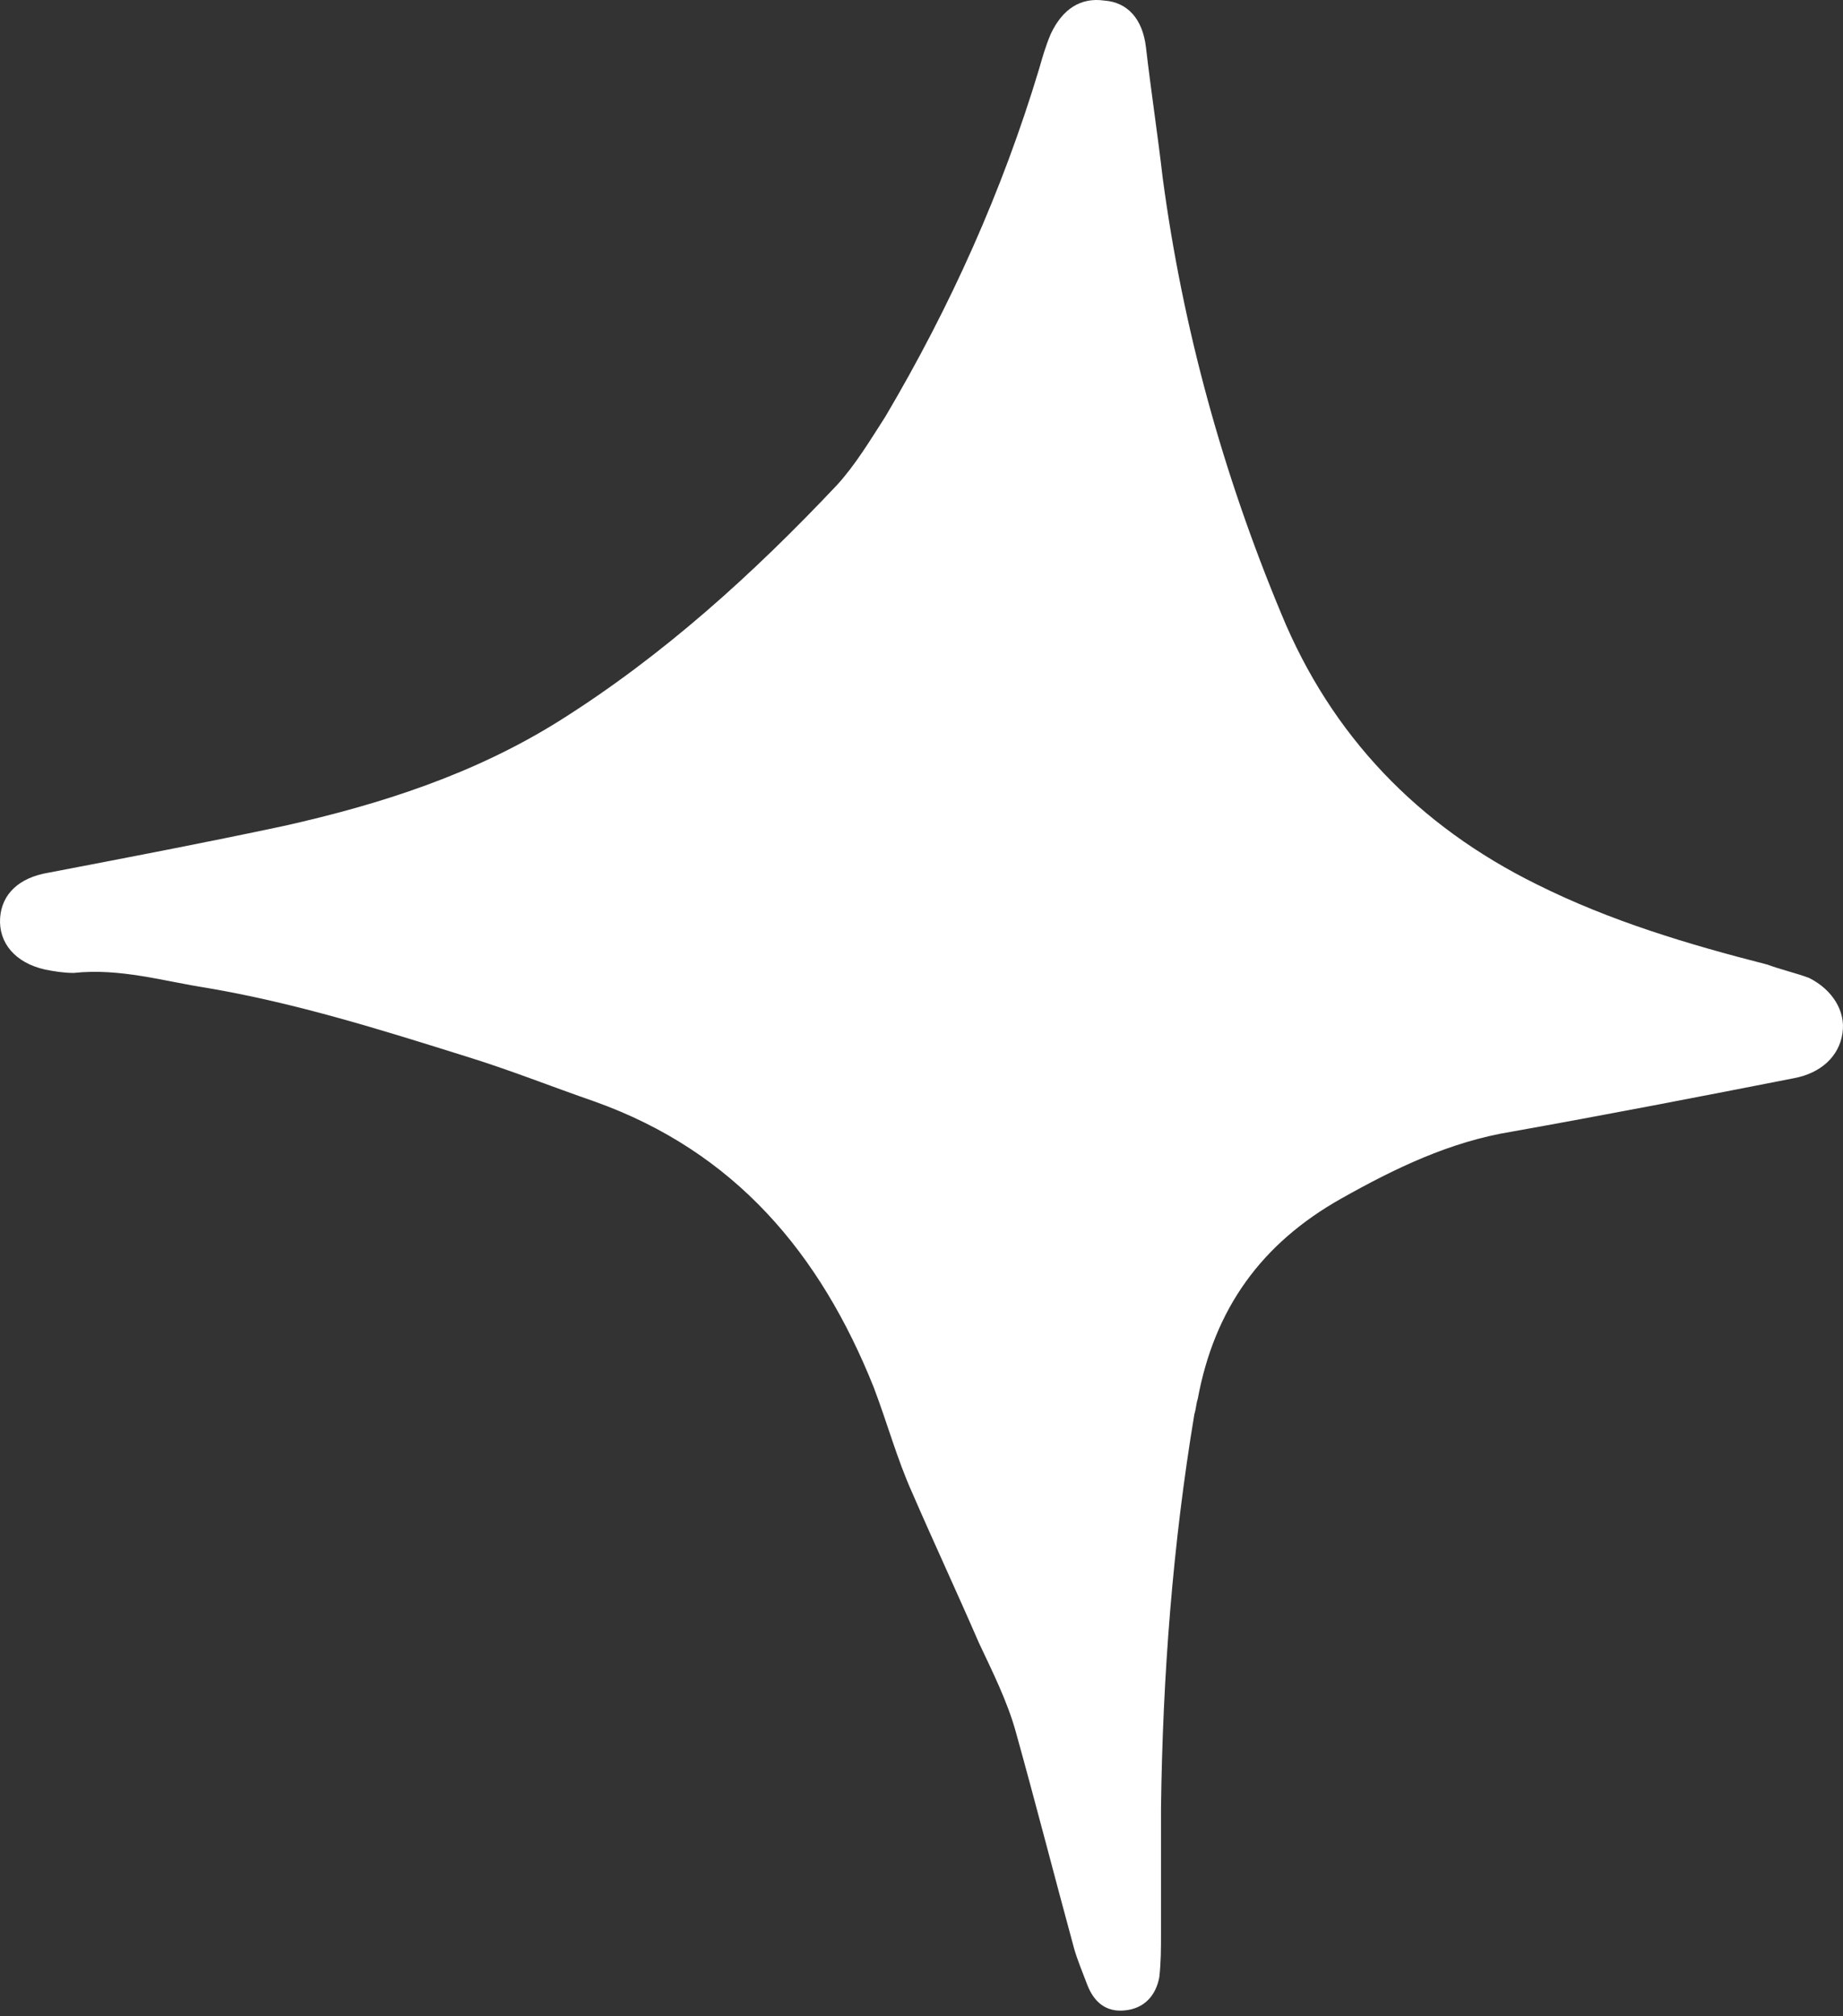 <?xml version="1.0" encoding="UTF-8"?> <svg xmlns="http://www.w3.org/2000/svg" width="160" height="175" viewBox="0 0 160 175" fill="none"><rect x="0" y="0" width="160" height="175" fill="#333333" stroke="none"/> <path d="M100.792 156.949C100.937 145.493 101.807 134.037 103.692 122.726C103.837 122.291 103.837 121.856 103.982 121.421C105.432 113.591 109.492 107.935 116.453 104.02C121.093 101.41 125.879 99.09 131.244 98.22C139.364 96.77 147.63 95.175 155.751 93.579C158.071 93.144 159.666 91.694 159.956 89.664C160.246 87.779 159.086 85.894 157.056 84.879C155.896 84.444 154.591 84.154 153.43 83.719C146.615 81.979 139.8 79.948 133.419 76.758C123.123 71.683 115.583 63.852 111.233 53.267C106.157 41.086 102.677 28.47 100.937 15.419C100.502 11.649 99.922 7.879 99.487 4.108C99.197 1.643 97.892 0.193 95.862 0.048C93.831 -0.242 92.236 0.773 91.221 2.948C90.786 3.963 90.496 4.978 90.206 5.993C87.016 16.579 82.521 26.585 76.865 36.156C75.56 38.186 74.255 40.361 72.66 42.101C65.409 49.786 57.579 56.892 48.588 62.547C41.193 67.188 33.072 69.798 24.662 71.683C17.846 73.133 11.031 74.438 4.215 75.743C1.605 76.178 0.155 77.628 0.01 79.659C-0.135 81.834 1.315 83.574 3.925 84.154C4.65 84.299 5.52 84.444 6.39 84.444C10.451 84.009 14.221 85.169 17.991 85.749C25.677 87.054 33.072 89.374 40.468 91.694C44.238 92.854 47.863 94.305 51.633 95.61C63.814 99.96 71.21 108.806 75.85 120.406C77.01 123.452 77.88 126.642 79.185 129.542C81.07 133.892 83.101 138.243 84.986 142.593C86.146 145.058 87.451 147.668 88.176 150.278C89.916 156.514 91.511 162.749 93.251 169.13C93.541 170.145 93.976 171.16 94.411 172.32C94.991 173.77 96.007 174.64 97.602 174.495C99.342 174.35 100.357 173.19 100.647 171.595C100.792 170.29 100.792 169.13 100.792 167.825C100.792 164.199 100.792 160.574 100.792 156.949Z" fill="white"></path> </svg> 